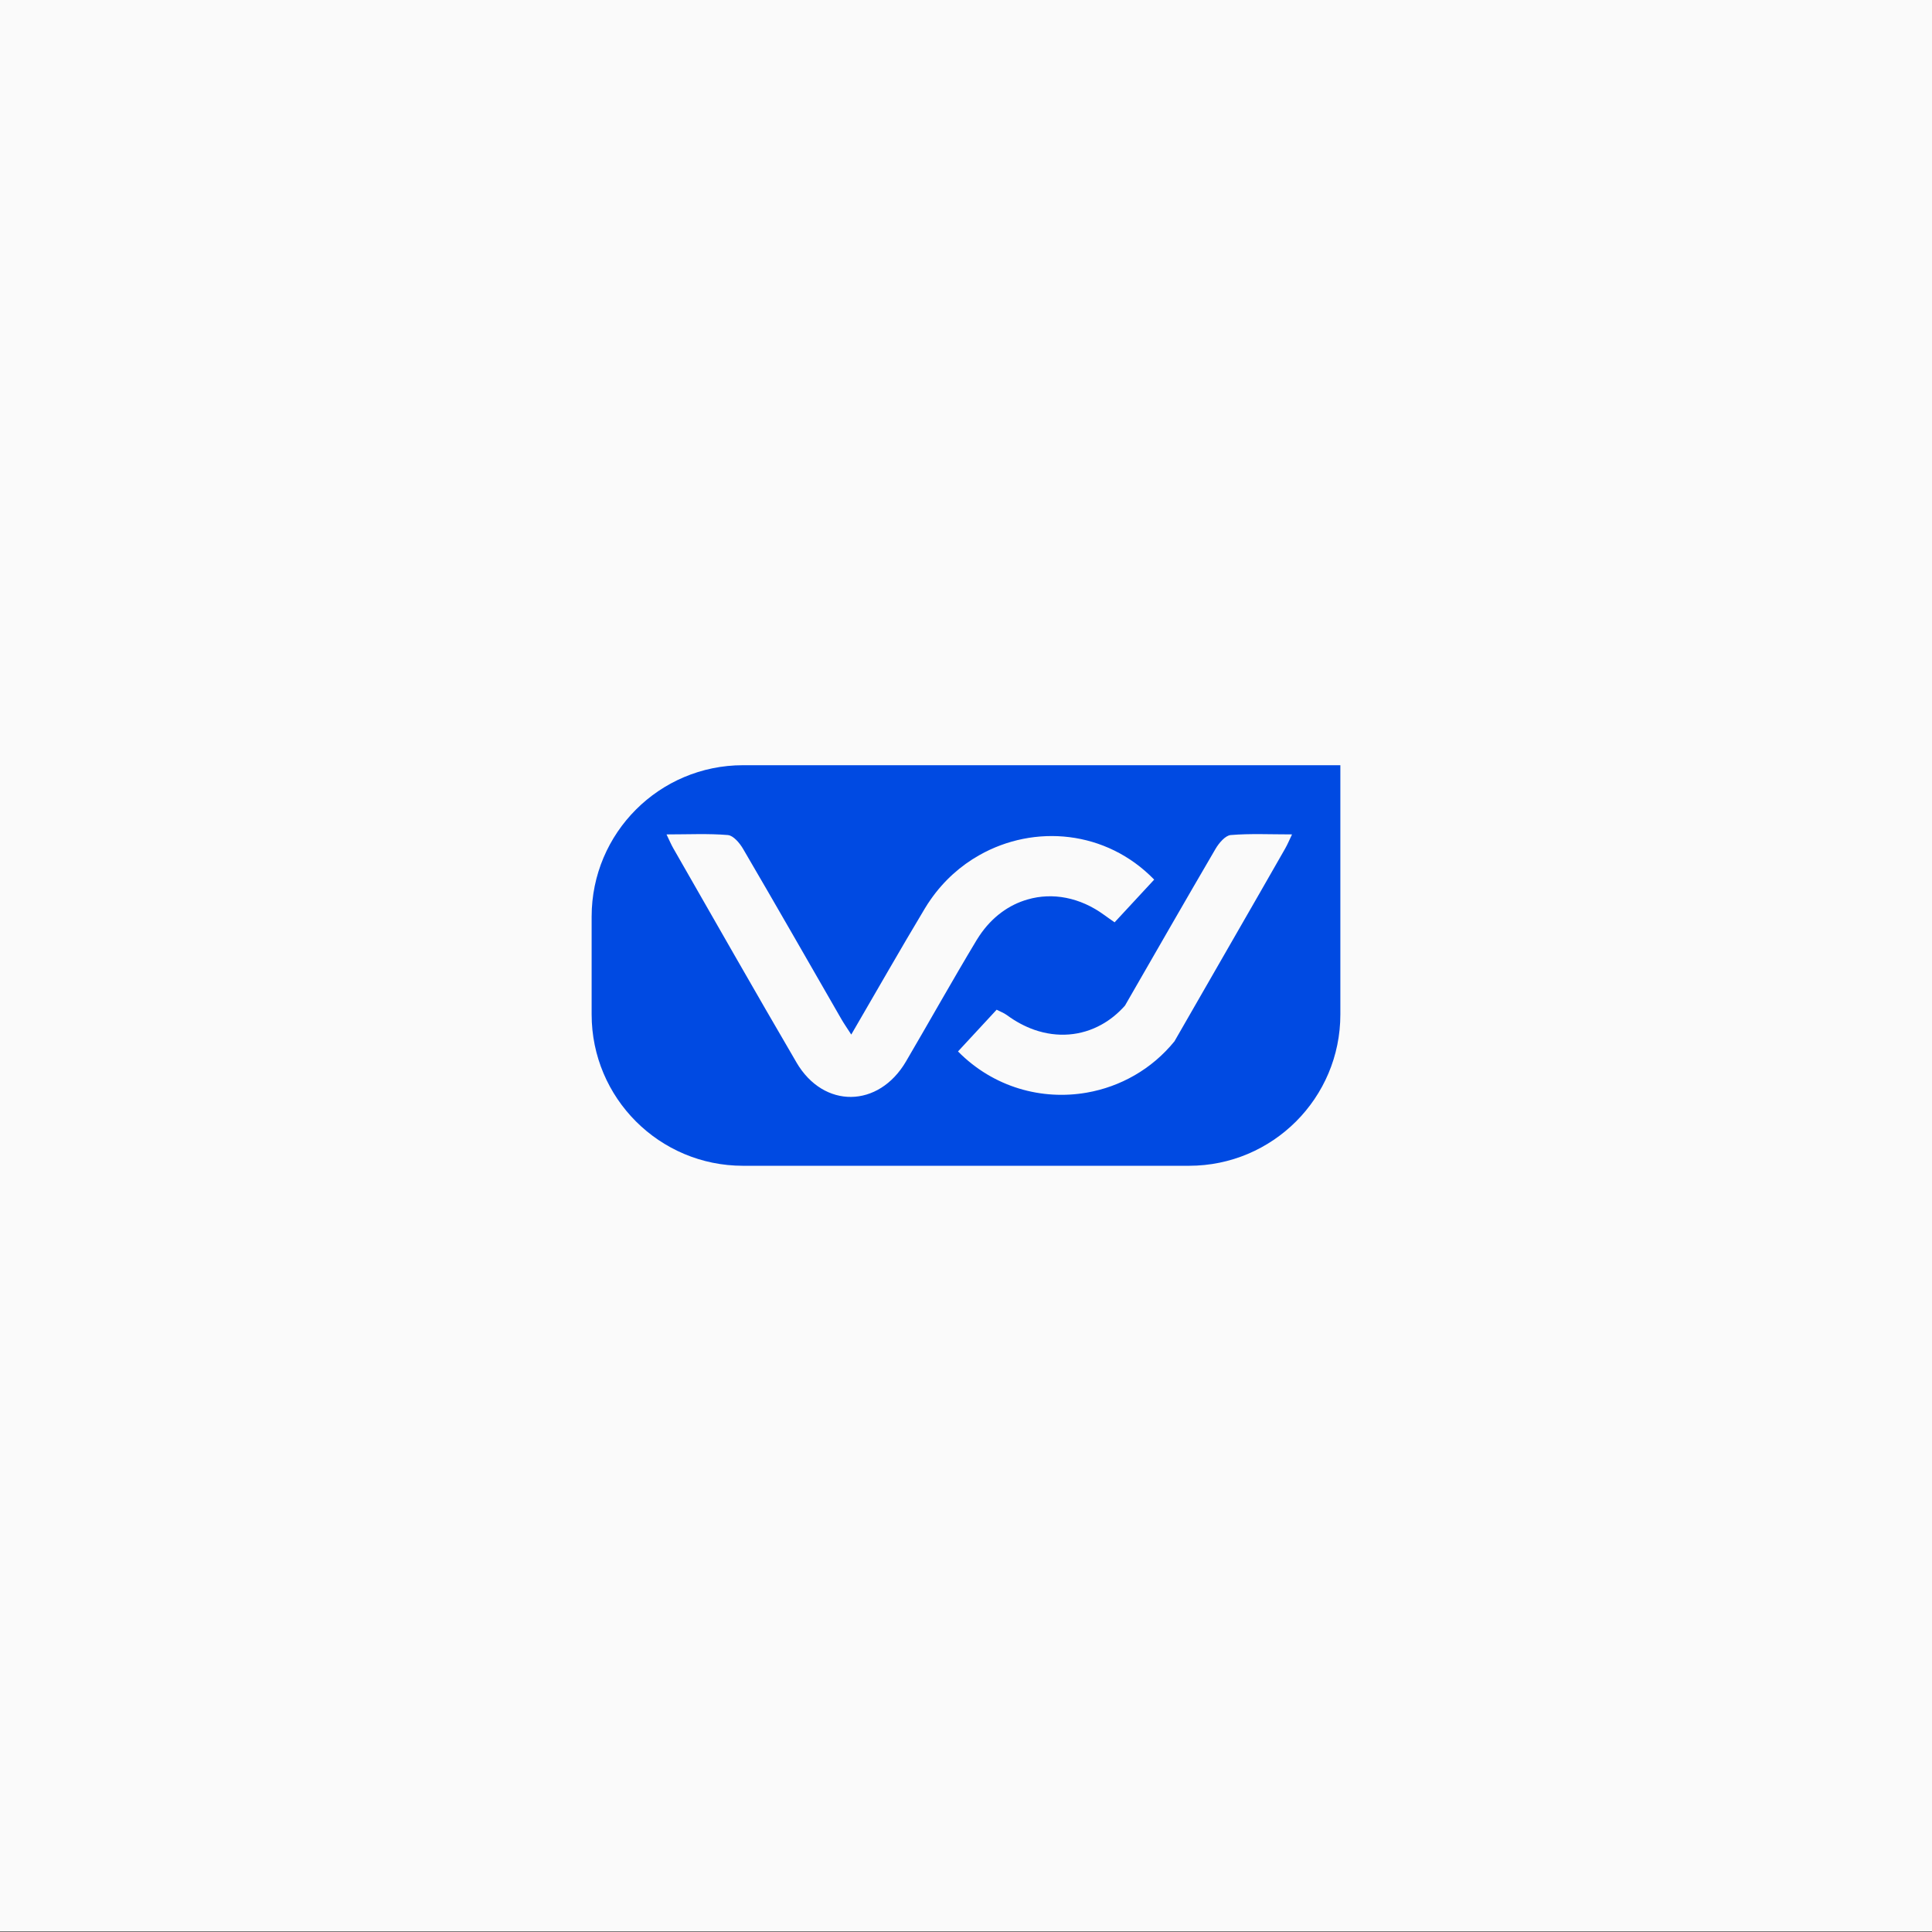 <?xml version="1.0" encoding="UTF-8"?>
<svg id="Camada_1" xmlns="http://www.w3.org/2000/svg" viewBox="0 0 1080 1080">
  <rect x="0" y="0" width="1080" height="1080" fill="#333333" stroke="none"/>
  <defs>
    <style>
      .cls-1 {
        fill: #fafafa;
      }

      .cls-2 {
        fill: #004ae2;
      }
    </style>
  </defs>
  <rect class="cls-1" x="0" y="-.29" width="1080" height="1080"/>
  <path class="cls-2" d="M415.35,427.76c-46.73,0-84.62,37.89-84.62,84.62v54.7c0,46.73,37.89,84.6,84.62,84.6h249.32c46.73,0,84.6-37.87,84.6-84.6v-139.32h-333.91ZM445.23,593.9c-23.25-39.75-45.97-79.8-68.86-119.72-1.17-2.01-2.06-4.19-3.78-7.74,12.34,0,23.38-.56,34.32.36,3.05.28,6.55,4.44,8.45,7.67,18.48,31.6,36.65,63.4,54.92,95.13,1.52,2.64,3.27,5.13,5.58,8.73,14.11-24.21,27.34-47.51,41.12-70.46,1.04-1.75,2.16-3.45,3.32-5.1,7.39-10.56,16.73-18.86,27.13-24.72,30.79-17.44,70.94-13.99,97.77,13.66-7.18,7.77-14.42,15.56-22.13,23.88-2.06-1.47-3.96-2.74-5.81-4.11-13.55-9.92-28.96-12.67-42.69-8.71-10.56,2.97-20.1,9.87-27.13,20.41-.53.76-1.02,1.52-1.5,2.34-13.48,22.41-26.24,45.25-39.47,67.82-15.28,26.12-46.02,26.6-61.24.58ZM718.51,474.18c-4.7,8.2-9.39,16.4-14.09,24.62l-47.89,83.3c-12.74,15.69-30.33,25.41-48.99,28.68-25.08,4.39-52.08-2.84-72.01-23.02,6.93-7.49,13.91-15.05,21.6-23.33,1.88.99,3.98,1.75,5.74,3.02,4.95,3.65,10.1,6.37,15.28,8.2,12.97,4.52,26.24,3.43,37.61-2.89,4.75-2.61,9.16-6.17,13.1-10.61,16.85-29.26,33.63-58.55,50.66-87.69,1.9-3.22,5.41-7.39,8.45-7.67,10.91-.91,21.98-.36,34.29-.36-1.7,3.55-2.59,5.74-3.76,7.74Z"/>
</svg>